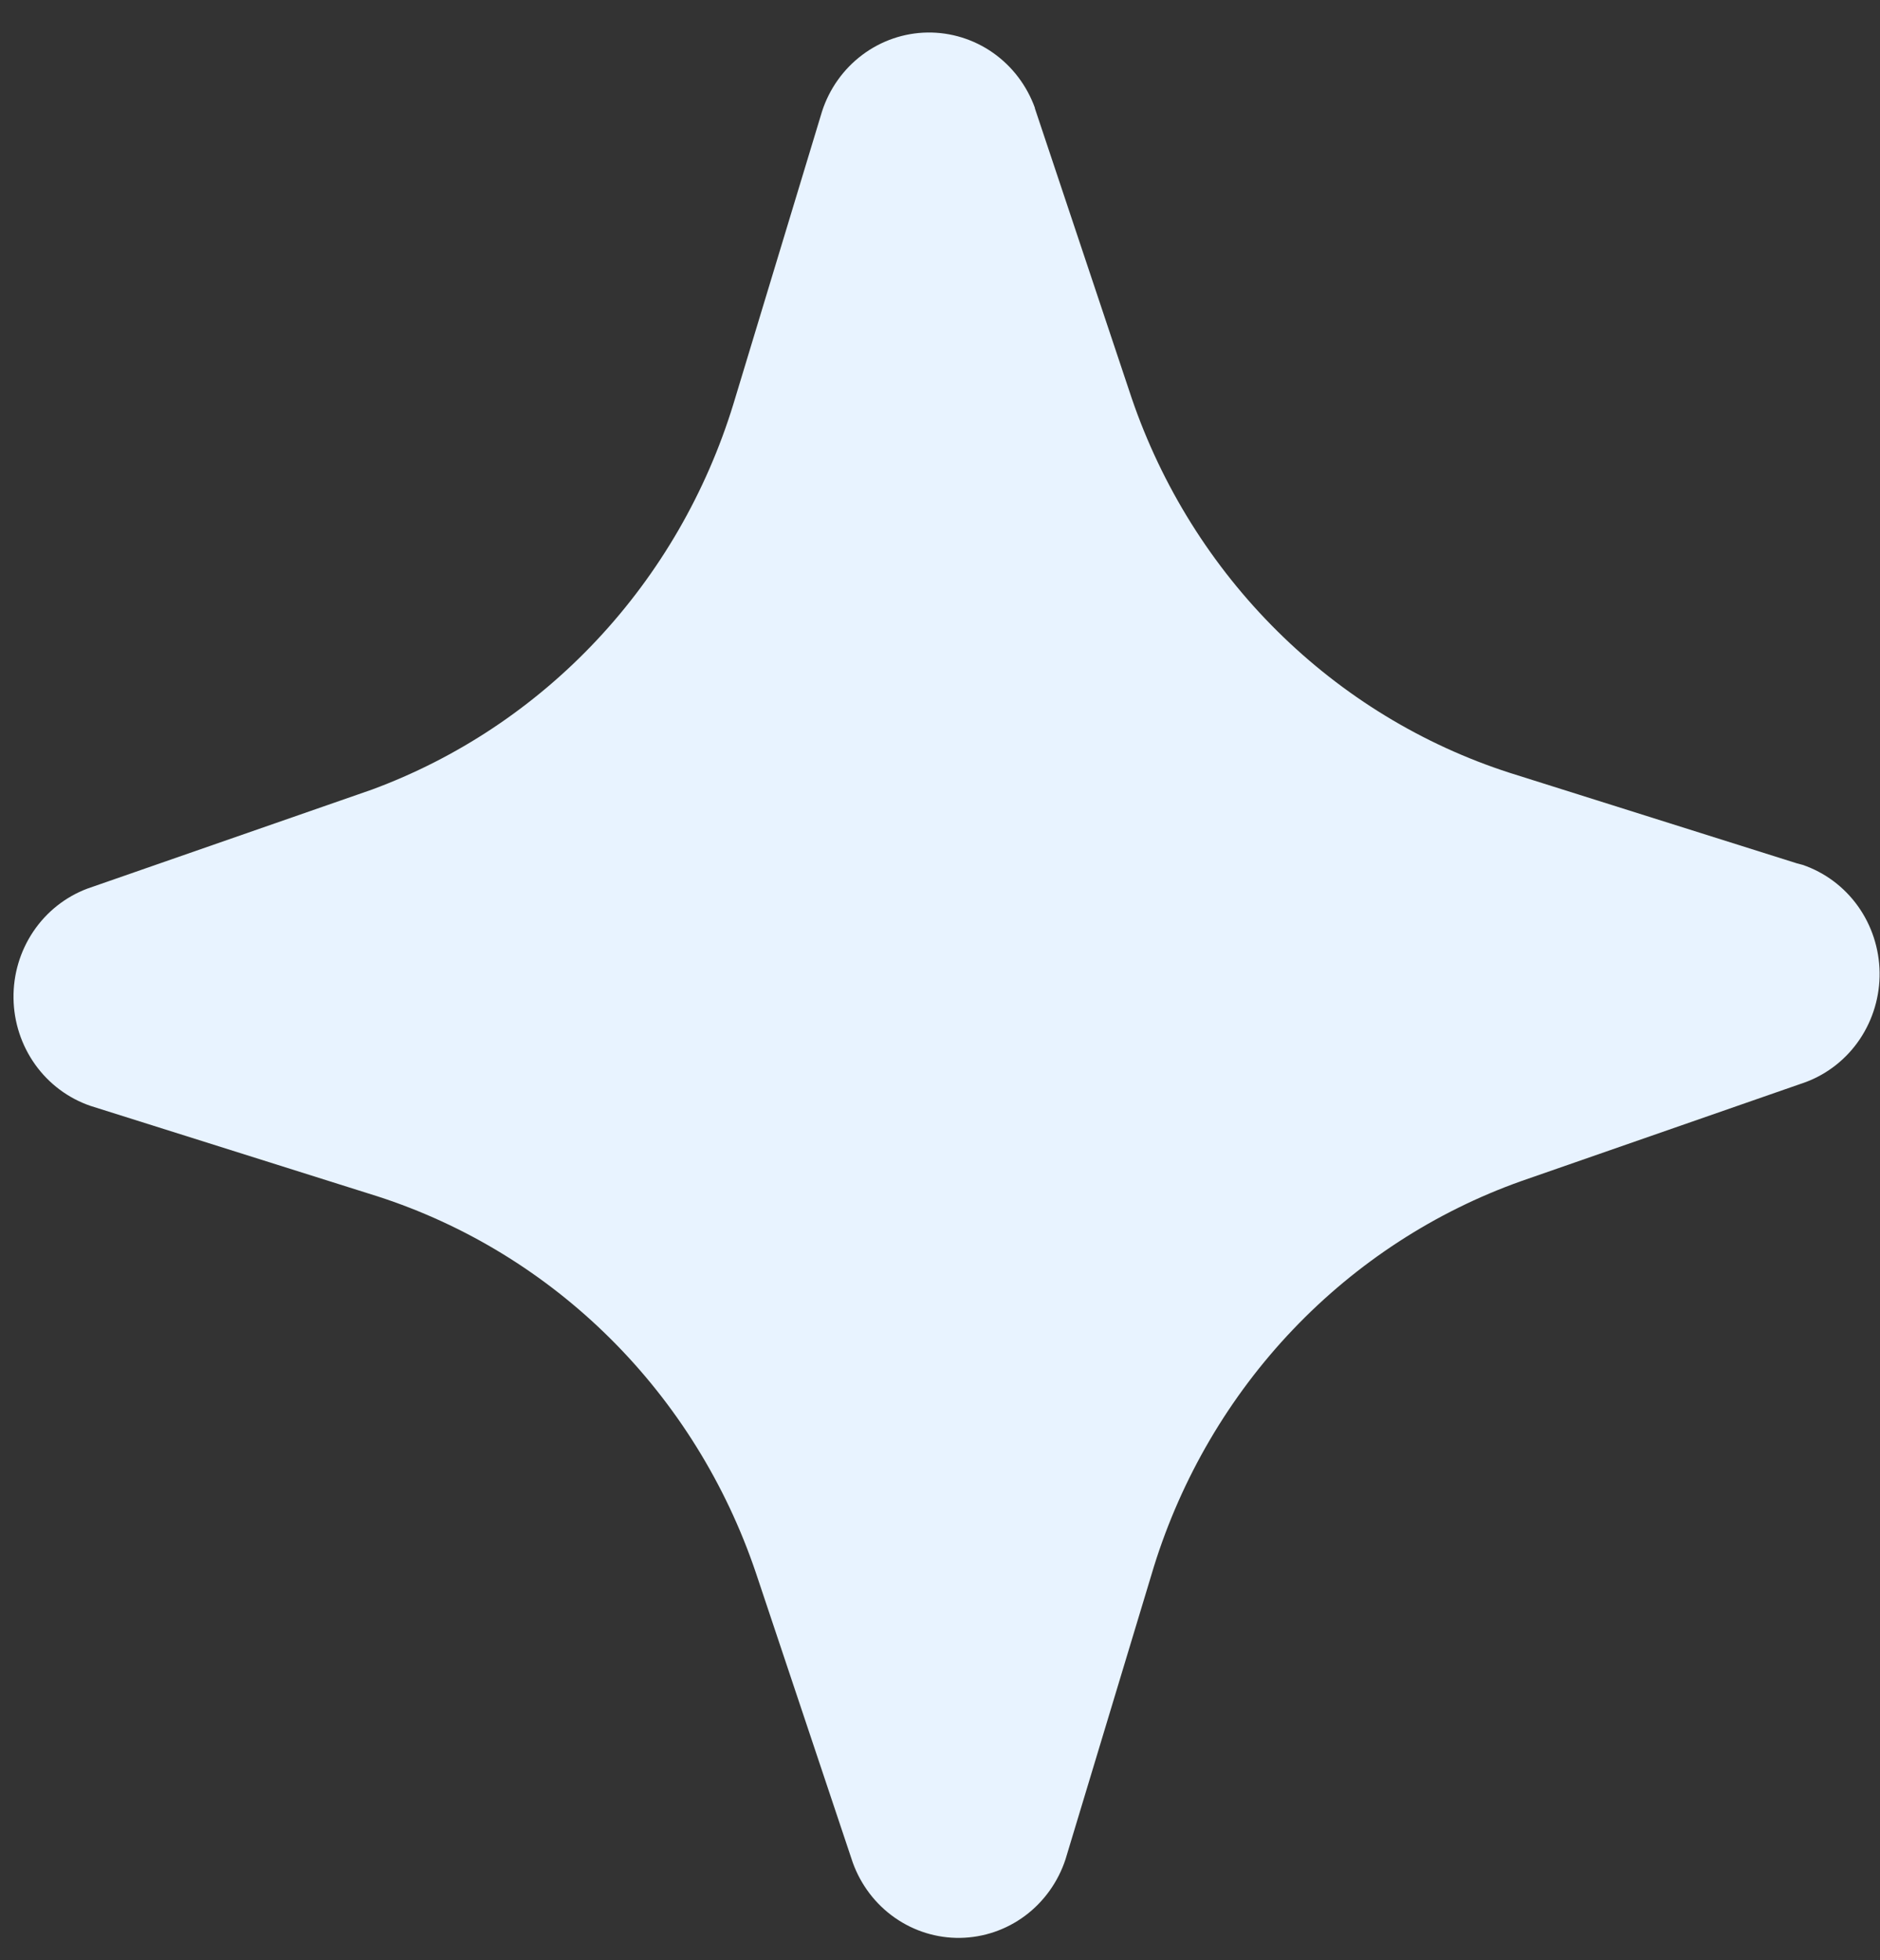 <svg width="47" height="49" viewBox="0 0 47 49" fill="none" xmlns="http://www.w3.org/2000/svg">
<rect x="0" y="0" width="47" height="49" fill="#333333" stroke="none"/>
<path d="M25.869 2.699L28.292 9.952C29.045 12.156 30.292 14.15 31.933 15.776C33.573 17.402 35.563 18.615 37.743 19.318L44.921 21.58L45.068 21.619C45.622 21.809 46.104 22.169 46.448 22.65C46.792 23.131 46.981 23.71 46.99 24.306C46.998 24.902 46.825 25.485 46.495 25.977C46.165 26.468 45.693 26.842 45.145 27.048L38.035 29.522C35.875 30.289 33.919 31.561 32.324 33.234C30.729 34.908 29.538 36.939 28.846 39.164L26.637 46.478C26.451 47.043 26.098 47.535 25.627 47.887C25.155 48.238 24.589 48.431 24.005 48.44C23.422 48.449 22.85 48.272 22.369 47.935C21.887 47.598 21.521 47.116 21.319 46.557L18.896 39.312C18.148 37.099 16.903 35.095 15.261 33.462C13.618 31.828 11.624 30.61 9.437 29.904L2.259 27.642C1.706 27.452 1.224 27.092 0.88 26.611C0.536 26.13 0.346 25.551 0.338 24.955C0.329 24.359 0.502 23.776 0.833 23.284C1.163 22.793 1.635 22.419 2.182 22.213L9.293 19.739C11.426 18.952 13.352 17.673 14.92 16C16.489 14.328 17.657 12.308 18.335 10.099L20.551 2.785C20.735 2.217 21.088 1.723 21.56 1.37C22.032 1.016 22.601 0.822 23.186 0.813C23.771 0.805 24.345 0.982 24.827 1.321C25.309 1.66 25.675 2.144 25.876 2.706L25.869 2.699Z" fill="#E8F3FF"/>
</svg>
